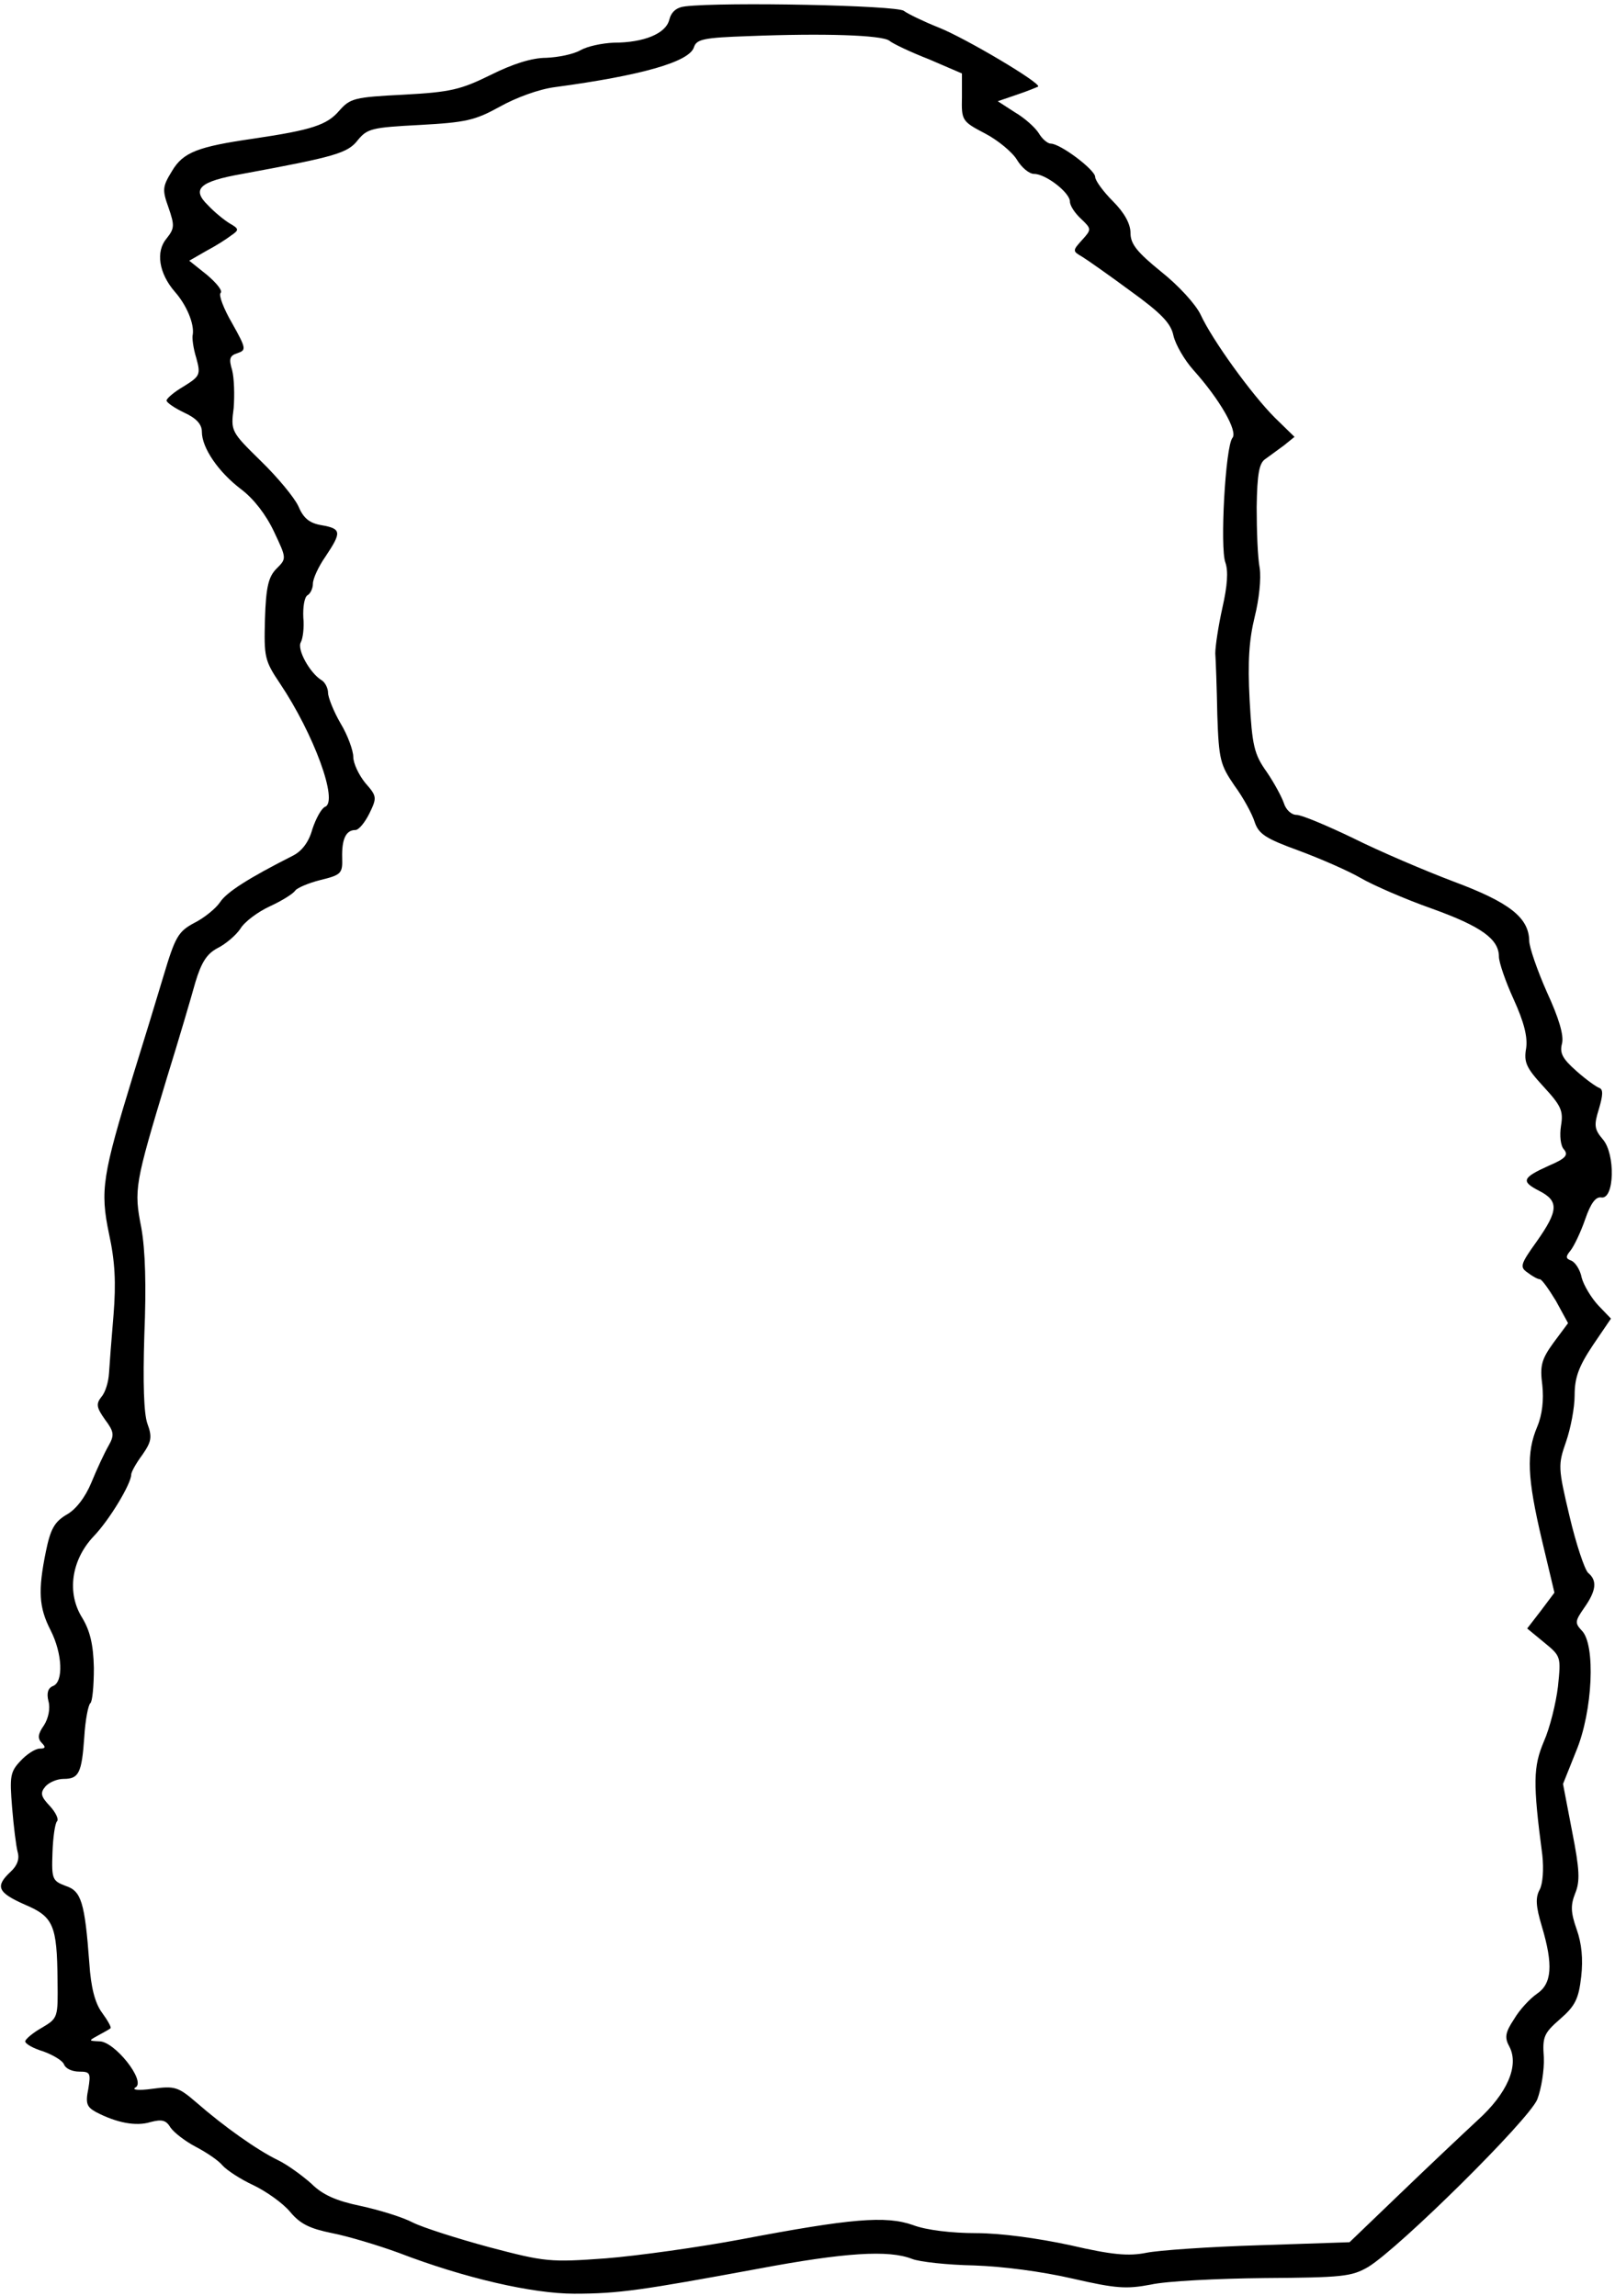 <?xml version="1.0" encoding="UTF-8" standalone="yes"?>
<svg version="1.0" xmlns="http://www.w3.org/2000/svg" width="3.323in" height="4.724in" viewBox="0 0 320 454" preserveAspectRatio="xMidYMid meet">
  <g transform="translate(0,454) scale(0.1,-0.1)" fill="#000000" stroke="none">
    <path d="M1358 4532 c-18 -2 -28 -11 -32 -27 -7 -27 -50 -45 -110 -45 -23 -1
-52 -7 -66 -15 -14 -8 -44 -14 -68 -15 -28 0 -66 -12 -110 -34 -59 -29 -79
-34 -172 -39 -98 -5 -106 -7 -128 -32 -24 -28 -54 -38 -169 -55 -111 -16 -140
-27 -162 -64 -19 -31 -20 -37 -7 -73 12 -35 12 -41 -4 -61 -22 -26 -15 -69 16
-105 24 -27 39 -64 36 -85 -2 -6 1 -28 7 -47 9 -33 7 -36 -25 -56 -19 -11 -34
-24 -34 -28 0 -4 16 -15 35 -24 24 -11 35 -23 35 -38 0 -32 33 -80 78 -114 25
-19 49 -50 65 -84 25 -53 25 -53 5 -73 -16 -16 -21 -36 -23 -100 -2 -75 -1
-82 30 -128 67 -100 116 -234 89 -244 -7 -3 -18 -23 -25 -44 -7 -26 -21 -44
-39 -53 -87 -44 -131 -72 -144 -92 -8 -12 -31 -31 -51 -41 -32 -17 -38 -28
-61 -105 -14 -47 -41 -135 -60 -196 -61 -199 -66 -229 -48 -315 12 -55 14 -97
9 -160 -4 -47 -8 -99 -9 -116 -1 -17 -7 -38 -15 -47 -11 -14 -10 -21 7 -45 18
-24 19 -31 7 -52 -8 -14 -23 -46 -34 -73 -12 -29 -31 -54 -50 -64 -23 -14 -31
-28 -40 -72 -16 -78 -14 -111 9 -156 24 -47 26 -103 5 -111 -10 -4 -13 -14 -9
-30 4 -14 0 -34 -9 -48 -12 -17 -13 -26 -4 -35 8 -8 7 -11 -4 -11 -9 0 -26
-11 -38 -24 -21 -22 -22 -31 -17 -93 3 -37 8 -77 11 -88 4 -14 -1 -27 -14 -39
-31 -29 -26 -41 28 -65 57 -24 64 -41 65 -150 1 -74 1 -75 -31 -94 -18 -10
-33 -23 -33 -27 0 -5 16 -14 36 -20 19 -7 38 -18 41 -26 3 -8 16 -14 30 -14
22 0 23 -3 18 -34 -6 -29 -3 -36 15 -46 40 -21 79 -29 108 -20 23 6 31 4 40
-11 7 -10 29 -27 50 -38 21 -11 45 -27 53 -37 8 -9 35 -27 61 -39 25 -12 58
-35 73 -53 20 -24 39 -33 83 -42 31 -6 91 -24 132 -39 130 -50 265 -81 348
-81 88 0 134 7 362 49 175 33 261 38 307 20 15 -6 71 -12 123 -13 58 -2 134
-12 195 -26 87 -20 107 -21 155 -12 31 7 132 12 225 13 156 1 173 3 206 22 62
38 318 291 335 332 8 21 14 58 13 83 -3 41 0 48 32 76 30 26 37 40 42 84 4 35
1 66 -9 94 -12 34 -12 48 -3 71 10 24 9 47 -6 123 l-18 94 26 65 c33 79 39
212 11 239 -14 15 -13 19 5 45 24 34 26 54 8 69 -7 6 -24 57 -37 112 -23 97
-23 102 -7 148 9 26 17 67 17 92 0 35 8 57 36 99 l36 53 -25 26 c-14 15 -29
40 -33 55 -3 16 -13 31 -21 34 -11 4 -11 8 -1 20 7 9 20 36 29 62 11 32 21 45
32 43 26 -4 28 86 3 115 -17 20 -18 28 -8 60 8 27 9 39 1 42 -6 2 -27 17 -46
34 -27 24 -33 35 -28 54 4 16 -6 50 -30 102 -19 43 -35 89 -35 102 -1 46 -40
76 -150 117 -58 22 -147 60 -199 86 -52 25 -102 46 -112 46 -10 0 -21 10 -25
23 -4 12 -19 40 -34 62 -25 35 -29 52 -34 143 -4 76 -1 119 10 164 9 36 13 76
10 97 -4 20 -6 74 -6 121 1 66 5 87 17 95 8 6 25 18 37 27 l21 17 -39 38 c-46
46 -124 154 -147 204 -10 21 -44 58 -78 85 -48 39 -61 55 -61 77 0 18 -12 40
-35 63 -19 19 -35 41 -35 48 0 14 -69 66 -88 66 -6 0 -17 9 -24 21 -7 11 -28
30 -47 41 l-34 22 38 13 c21 7 40 15 42 16 6 7 -144 96 -197 117 -30 12 -61
27 -69 33 -13 11 -356 18 -433 9z m404 -68 c7 -6 43 -23 79 -37 l65 -28 0 -47
c-1 -46 0 -48 46 -72 25 -13 54 -37 63 -52 9 -15 24 -28 34 -28 23 0 71 -37
71 -55 0 -8 10 -23 22 -34 21 -20 21 -21 2 -42 -19 -21 -19 -22 0 -33 10 -6
54 -37 96 -68 61 -44 80 -64 85 -88 4 -18 22 -49 40 -69 52 -58 88 -121 77
-134 -14 -17 -25 -218 -14 -247 6 -17 4 -46 -6 -90 -8 -36 -14 -76 -14 -90 1
-14 3 -68 4 -122 3 -89 6 -99 34 -140 17 -23 35 -56 40 -72 8 -24 22 -33 88
-57 43 -16 98 -40 122 -54 24 -14 88 -42 142 -61 97 -35 132 -60 132 -95 0
-11 13 -49 29 -84 21 -46 28 -75 25 -97 -5 -28 0 -39 34 -76 35 -38 40 -48 35
-78 -3 -19 -1 -40 6 -47 9 -11 3 -18 -30 -32 -53 -24 -56 -31 -19 -50 39 -20
38 -39 -5 -100 -33 -46 -34 -51 -18 -62 9 -7 20 -13 24 -13 4 0 18 -20 32 -43
l24 -44 -29 -39 c-24 -33 -27 -46 -22 -84 3 -29 0 -58 -10 -82 -22 -52 -20
-101 9 -224 l25 -105 -27 -36 -27 -35 34 -28 c33 -27 33 -28 27 -87 -4 -33
-16 -82 -28 -109 -21 -50 -22 -81 -3 -225 3 -28 1 -56 -5 -68 -9 -16 -8 -33 4
-73 23 -77 20 -114 -10 -134 -13 -9 -34 -31 -45 -50 -18 -27 -19 -37 -9 -55
19 -37 -4 -92 -64 -146 -28 -26 -97 -91 -152 -144 l-101 -97 -179 -6 c-99 -3
-200 -10 -224 -15 -35 -7 -68 -4 -150 15 -65 14 -138 24 -187 24 -48 0 -99 6
-125 16 -54 19 -123 13 -339 -28 -85 -16 -207 -33 -270 -38 -110 -8 -120 -7
-230 22 -63 17 -132 39 -152 49 -21 11 -67 25 -104 33 -48 10 -75 22 -97 44
-18 16 -48 38 -67 47 -41 20 -106 66 -161 114 -36 31 -43 33 -87 27 -29 -4
-42 -2 -33 3 20 13 -42 91 -72 91 -22 1 -22 1 -2 12 11 6 22 12 24 14 2 2 -6
16 -17 31 -14 19 -22 51 -25 98 -9 121 -16 143 -47 153 -26 10 -28 13 -26 66
1 30 5 58 9 62 4 4 -3 18 -14 30 -18 19 -20 26 -9 39 7 8 23 15 36 15 30 0 36
11 41 83 2 34 8 64 12 67 4 3 7 34 7 70 -1 47 -8 74 -23 99 -31 49 -22 114 22
161 32 33 75 105 75 123 0 5 10 23 22 39 18 26 20 35 10 62 -7 20 -9 80 -6
176 4 97 2 167 -6 212 -15 76 -13 86 51 298 23 74 48 159 56 188 12 40 23 57
44 68 16 8 36 25 45 38 8 14 35 34 59 45 24 11 46 25 50 31 3 5 26 15 50 21
41 10 44 13 43 44 -1 36 7 55 26 55 7 0 19 15 28 33 15 31 15 34 -8 60 -13 16
-24 39 -24 52 0 12 -11 43 -25 66 -14 24 -25 52 -25 61 0 9 -6 21 -13 25 -23
14 -49 61 -41 75 4 7 7 29 5 49 -1 20 2 40 8 44 6 3 11 14 11 23 0 10 11 34
25 54 32 48 32 55 -8 62 -24 4 -36 14 -46 38 -8 17 -41 57 -74 89 -59 58 -60
59 -54 105 2 26 1 59 -3 75 -7 23 -5 29 11 34 17 6 17 9 -11 59 -17 29 -27 56
-23 60 5 4 -8 20 -27 36 l-35 28 33 19 c19 10 41 24 50 31 16 11 16 13 -3 24
-10 6 -30 22 -43 36 -33 32 -17 47 68 62 184 34 209 41 229 67 19 23 28 25
123 30 91 5 109 9 158 36 32 18 78 35 110 39 171 23 266 50 275 79 5 16 20 19
108 22 151 6 264 2 279 -9z"/>
  </g>
</svg>